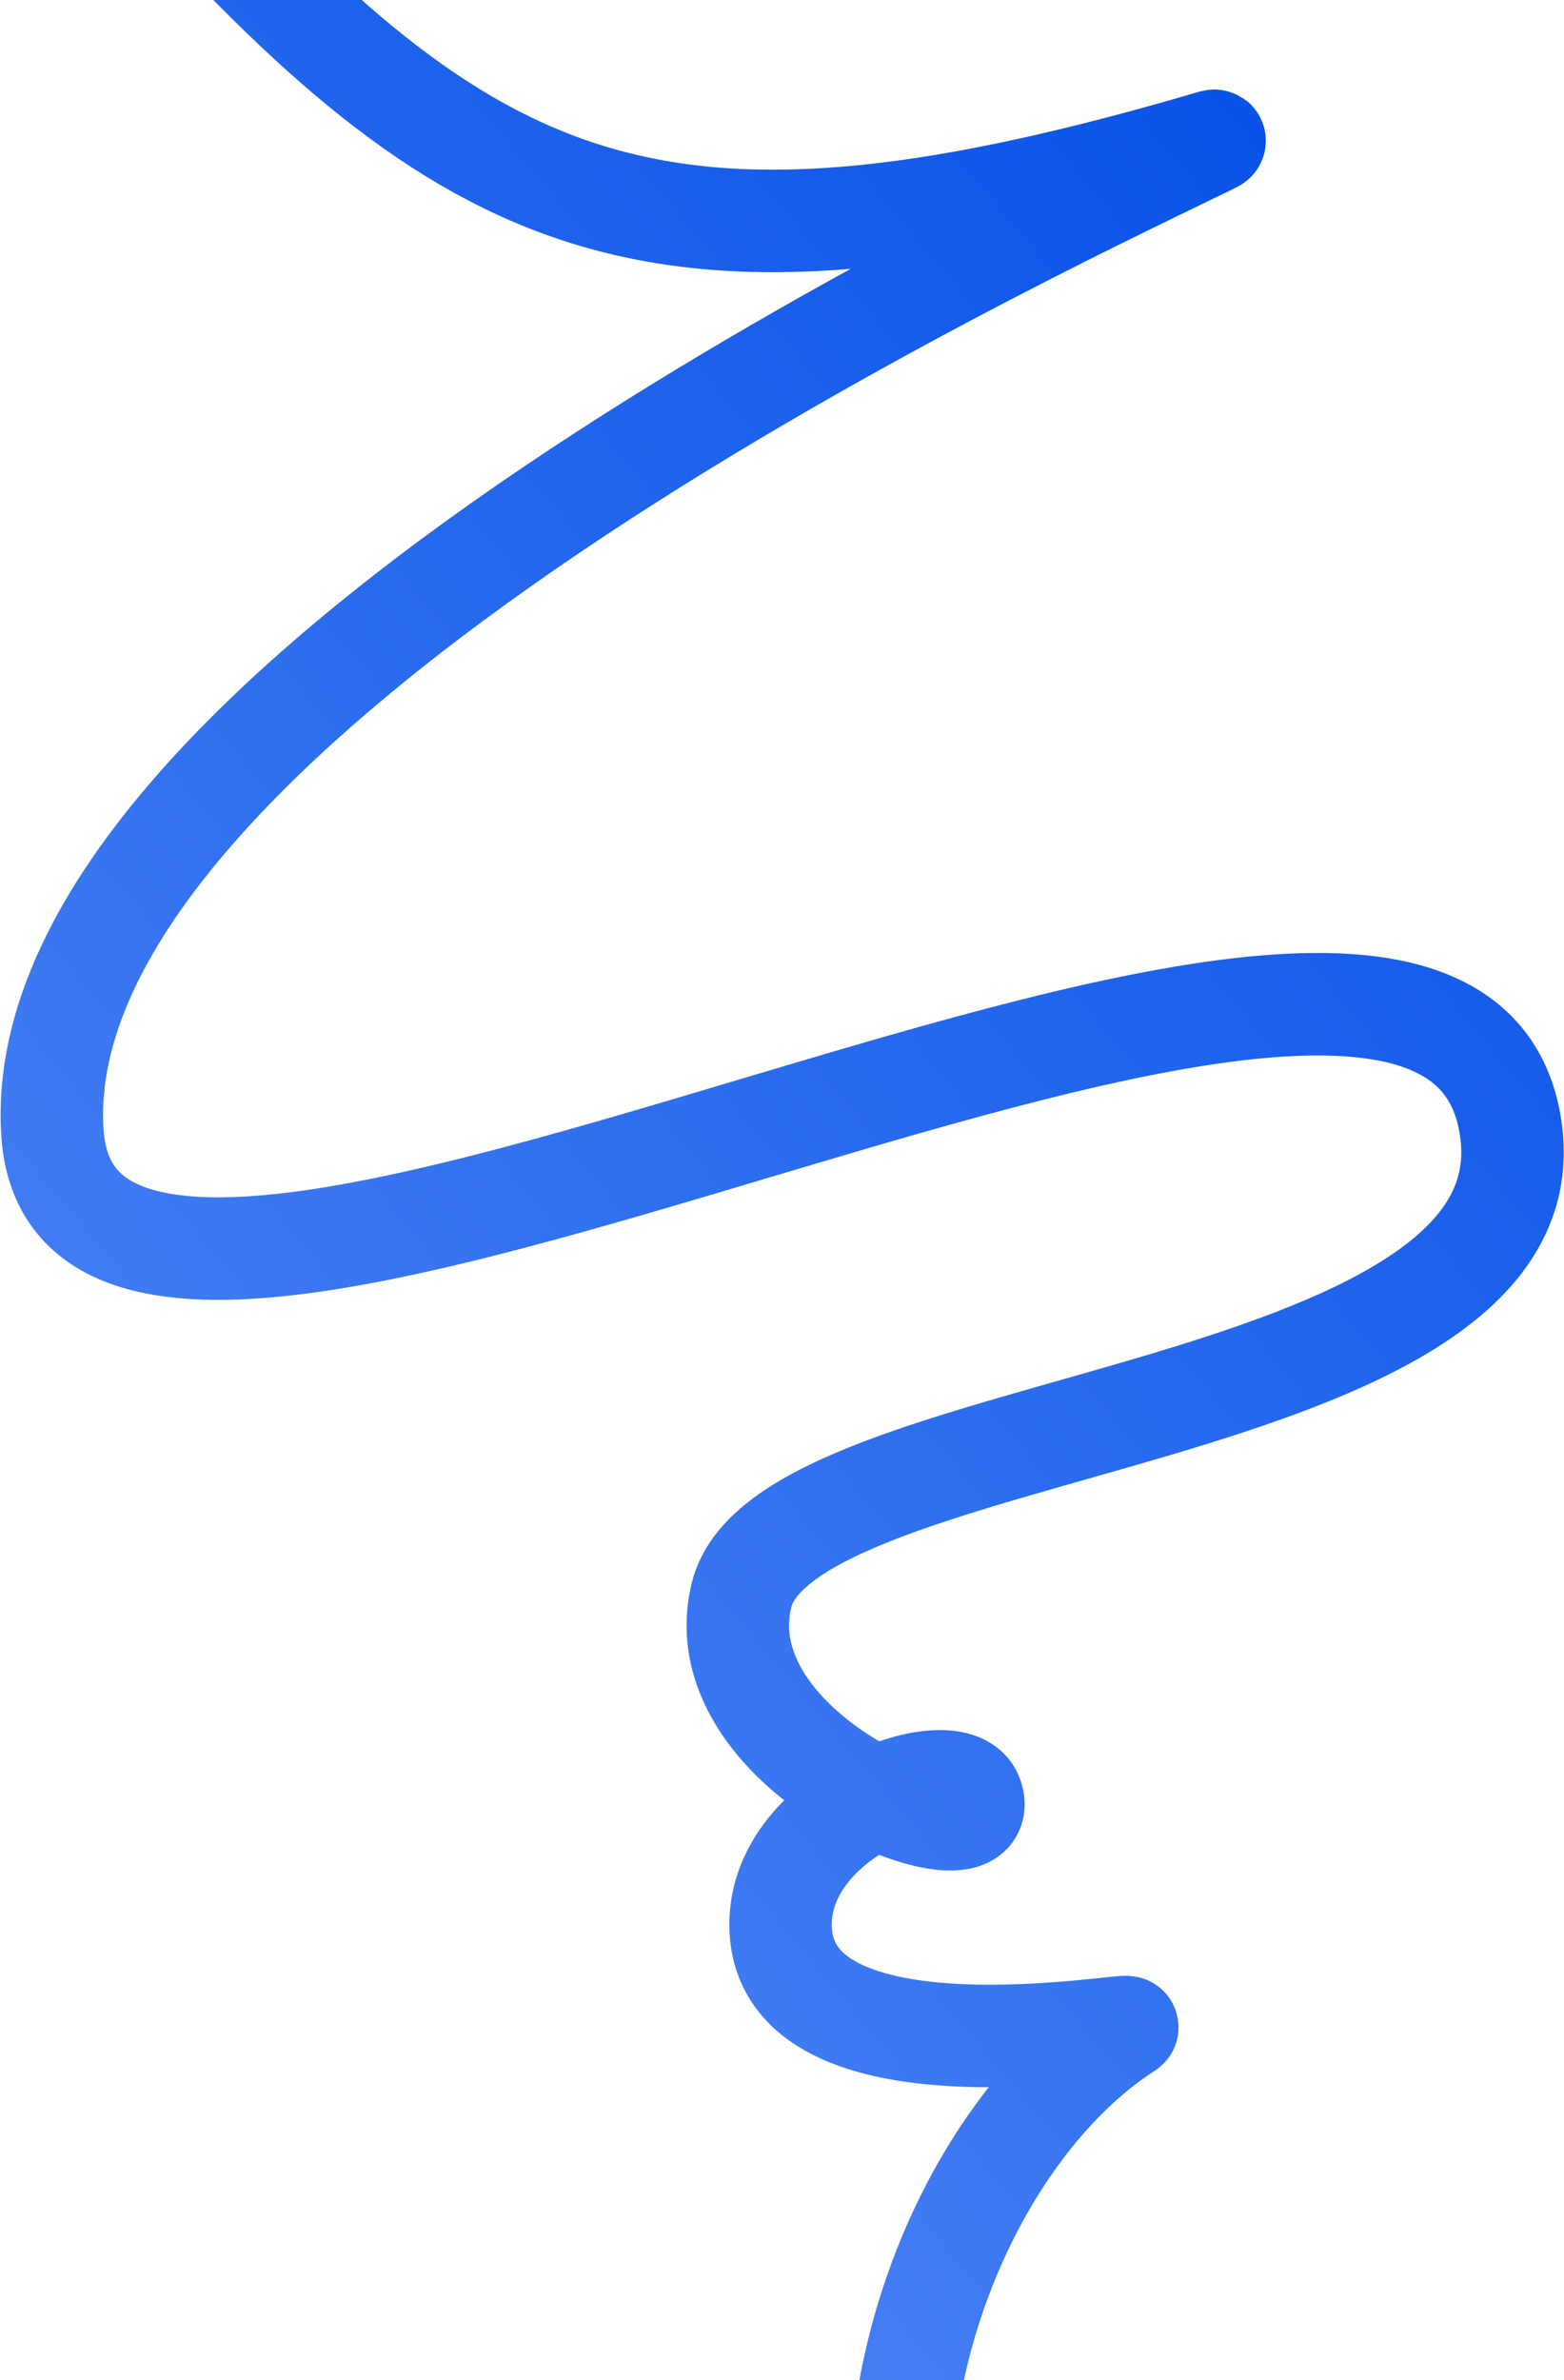 <svg width="1809" height="2752" fill="none" xmlns="http://www.w3.org/2000/svg"><path d="M176.923-161.481C545.392 249.97 755.011 349.624 1380.63 169.63c31.39-9.031 32.47-10.659 2.22 4.115C1195.43 265.299 27.997 809.915 60.63 1309.63c31.003 474.75 1625.18-503.704 1687.41 0 41.53 336.19-839.906 327.62-890.374 534.81-45.811 188.08 293.954 316.26 266.664 233.34-17.56-53.39-221.479 15.55-221.479 147.41 0 190.89 413.879 110.79 400.739 119.25-149.36 96.28-263.1 320-263.1 546.47" stroke="url(#a)" stroke-width="118.519" stroke-linecap="round"/><defs><linearGradient id="a" x1="236.185" y1="2137.04" x2="1980.26" y2="665.728" gradientUnits="userSpaceOnUse"><stop stop-color="#4982F4"/><stop offset="1" stop-color="#0752E8"/></linearGradient></defs></svg>